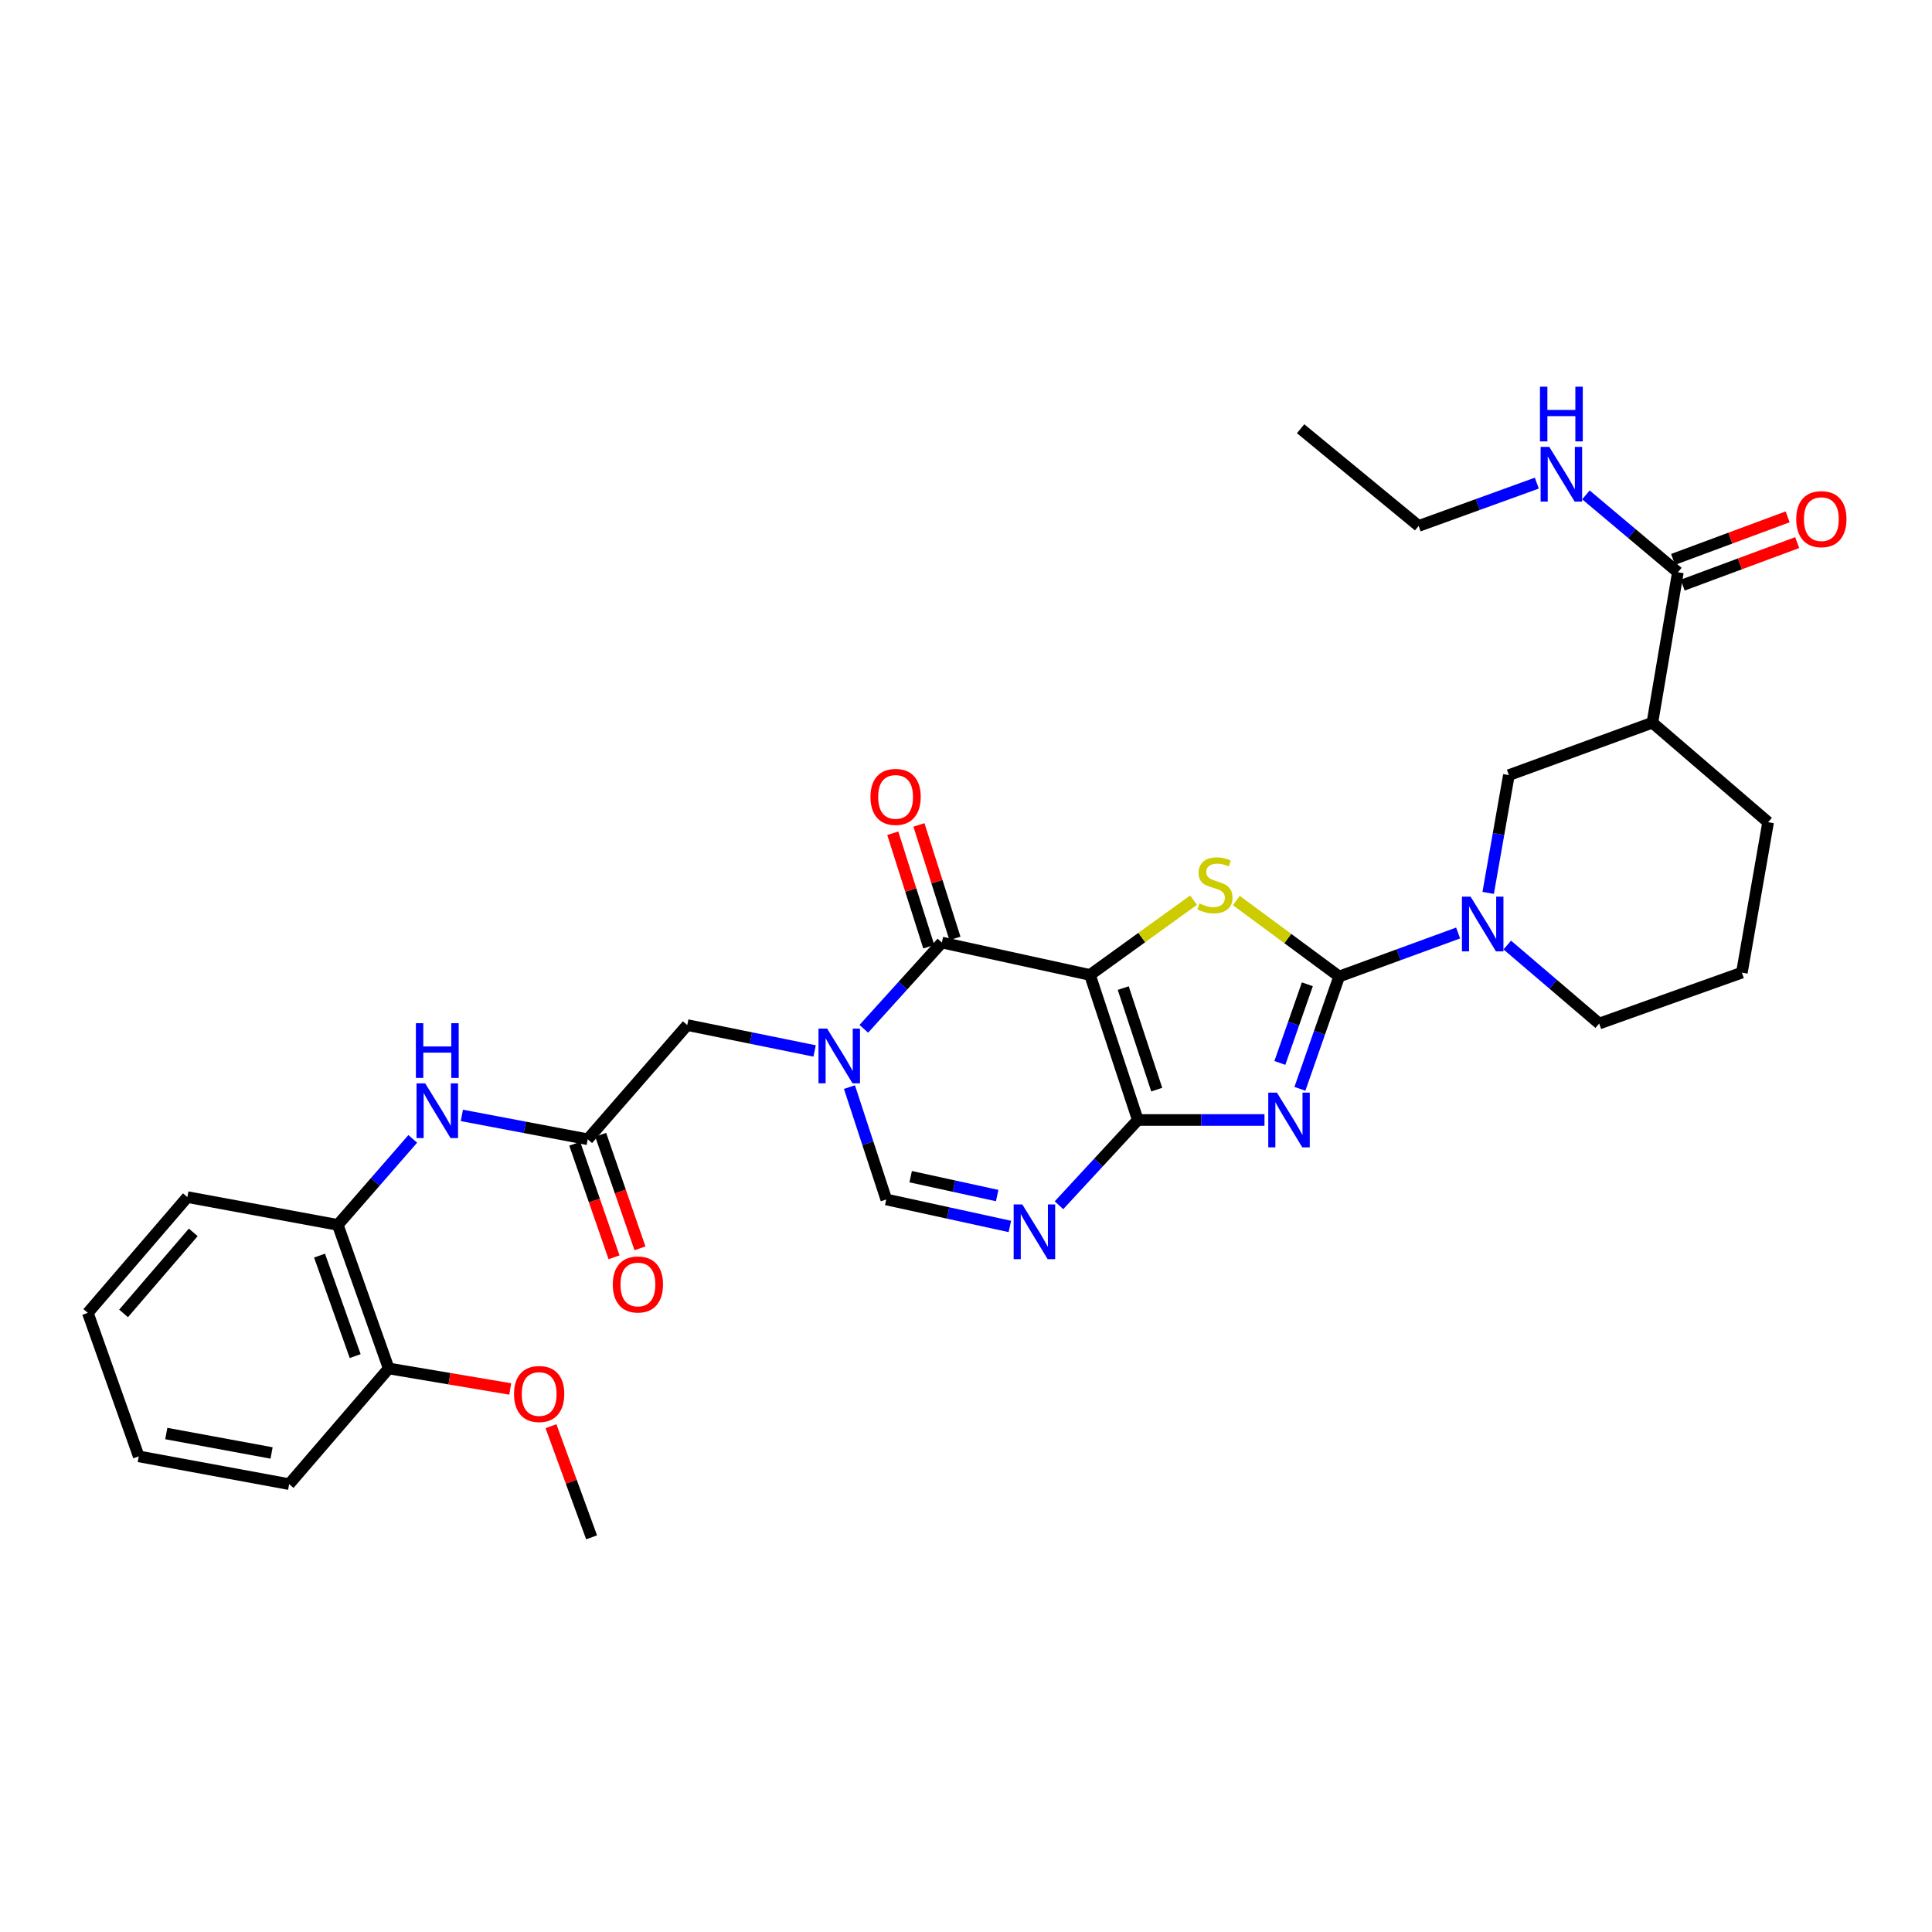 <?xml version='1.0' encoding='iso-8859-1'?>
<svg version='1.1' baseProfile='full'
              xmlns='http://www.w3.org/2000/svg'
                      xmlns:rdkit='http://www.rdkit.org/xml'
                      xmlns:xlink='http://www.w3.org/1999/xlink'
                  xml:space='preserve'
width='1000px' height='1000px' viewBox='0 0 1000 1000'>
<!-- END OF HEADER -->
<rect style='opacity:1.0;fill:#FFFFFF;stroke:none' width='1000' height='1000' x='0' y='0'> </rect>
<path class='bond-0' d='M 564.174,504.622 L 588.938,579.703' style='fill:none;fill-rule:evenodd;stroke:#000000;stroke-width:6px;stroke-linecap:butt;stroke-linejoin:miter;stroke-opacity:1' />
<path class='bond-0' d='M 581.387,511.432 L 598.722,563.989' style='fill:none;fill-rule:evenodd;stroke:#000000;stroke-width:6px;stroke-linecap:butt;stroke-linejoin:miter;stroke-opacity:1' />
<path class='bond-3' d='M 564.174,504.622 L 590.981,485.269' style='fill:none;fill-rule:evenodd;stroke:#000000;stroke-width:6px;stroke-linecap:butt;stroke-linejoin:miter;stroke-opacity:1' />
<path class='bond-3' d='M 590.981,485.269 L 617.789,465.917' style='fill:none;fill-rule:evenodd;stroke:#CCCC00;stroke-width:6px;stroke-linecap:butt;stroke-linejoin:miter;stroke-opacity:1' />
<path class='bond-4' d='M 564.174,504.622 L 487.506,487.865' style='fill:none;fill-rule:evenodd;stroke:#000000;stroke-width:6px;stroke-linecap:butt;stroke-linejoin:miter;stroke-opacity:1' />
<path class='bond-1' d='M 588.938,579.703 L 621.717,579.703' style='fill:none;fill-rule:evenodd;stroke:#000000;stroke-width:6px;stroke-linecap:butt;stroke-linejoin:miter;stroke-opacity:1' />
<path class='bond-1' d='M 621.717,579.703 L 654.497,579.703' style='fill:none;fill-rule:evenodd;stroke:#0000FF;stroke-width:6px;stroke-linecap:butt;stroke-linejoin:miter;stroke-opacity:1' />
<path class='bond-6' d='M 588.938,579.703 L 568.528,601.772' style='fill:none;fill-rule:evenodd;stroke:#000000;stroke-width:6px;stroke-linecap:butt;stroke-linejoin:miter;stroke-opacity:1' />
<path class='bond-6' d='M 568.528,601.772 L 548.118,623.841' style='fill:none;fill-rule:evenodd;stroke:#0000FF;stroke-width:6px;stroke-linecap:butt;stroke-linejoin:miter;stroke-opacity:1' />
<path class='bond-32' d='M 672.829,563.576 L 682.989,534.506' style='fill:none;fill-rule:evenodd;stroke:#0000FF;stroke-width:6px;stroke-linecap:butt;stroke-linejoin:miter;stroke-opacity:1' />
<path class='bond-32' d='M 682.989,534.506 L 693.149,505.435' style='fill:none;fill-rule:evenodd;stroke:#000000;stroke-width:6px;stroke-linecap:butt;stroke-linejoin:miter;stroke-opacity:1' />
<path class='bond-32' d='M 662.459,550.165 L 669.571,529.816' style='fill:none;fill-rule:evenodd;stroke:#0000FF;stroke-width:6px;stroke-linecap:butt;stroke-linejoin:miter;stroke-opacity:1' />
<path class='bond-32' d='M 669.571,529.816 L 676.683,509.467' style='fill:none;fill-rule:evenodd;stroke:#000000;stroke-width:6px;stroke-linecap:butt;stroke-linejoin:miter;stroke-opacity:1' />
<path class='bond-2' d='M 693.149,505.435 L 666.545,485.773' style='fill:none;fill-rule:evenodd;stroke:#000000;stroke-width:6px;stroke-linecap:butt;stroke-linejoin:miter;stroke-opacity:1' />
<path class='bond-2' d='M 666.545,485.773 L 639.942,466.11' style='fill:none;fill-rule:evenodd;stroke:#CCCC00;stroke-width:6px;stroke-linecap:butt;stroke-linejoin:miter;stroke-opacity:1' />
<path class='bond-7' d='M 693.149,505.435 L 723.936,494.182' style='fill:none;fill-rule:evenodd;stroke:#000000;stroke-width:6px;stroke-linecap:butt;stroke-linejoin:miter;stroke-opacity:1' />
<path class='bond-7' d='M 723.936,494.182 L 754.723,482.928' style='fill:none;fill-rule:evenodd;stroke:#0000FF;stroke-width:6px;stroke-linecap:butt;stroke-linejoin:miter;stroke-opacity:1' />
<path class='bond-5' d='M 487.506,487.865 L 467.309,510.188' style='fill:none;fill-rule:evenodd;stroke:#000000;stroke-width:6px;stroke-linecap:butt;stroke-linejoin:miter;stroke-opacity:1' />
<path class='bond-5' d='M 467.309,510.188 L 447.113,532.511' style='fill:none;fill-rule:evenodd;stroke:#0000FF;stroke-width:6px;stroke-linecap:butt;stroke-linejoin:miter;stroke-opacity:1' />
<path class='bond-16' d='M 494.28,485.716 L 484.961,456.348' style='fill:none;fill-rule:evenodd;stroke:#000000;stroke-width:6px;stroke-linecap:butt;stroke-linejoin:miter;stroke-opacity:1' />
<path class='bond-16' d='M 484.961,456.348 L 475.642,426.98' style='fill:none;fill-rule:evenodd;stroke:#FF0000;stroke-width:6px;stroke-linecap:butt;stroke-linejoin:miter;stroke-opacity:1' />
<path class='bond-16' d='M 480.732,490.015 L 471.413,460.647' style='fill:none;fill-rule:evenodd;stroke:#000000;stroke-width:6px;stroke-linecap:butt;stroke-linejoin:miter;stroke-opacity:1' />
<path class='bond-16' d='M 471.413,460.647 L 462.094,431.279' style='fill:none;fill-rule:evenodd;stroke:#FF0000;stroke-width:6px;stroke-linecap:butt;stroke-linejoin:miter;stroke-opacity:1' />
<path class='bond-8' d='M 439.674,562.683 L 449.203,591.759' style='fill:none;fill-rule:evenodd;stroke:#0000FF;stroke-width:6px;stroke-linecap:butt;stroke-linejoin:miter;stroke-opacity:1' />
<path class='bond-8' d='M 449.203,591.759 L 458.731,620.836' style='fill:none;fill-rule:evenodd;stroke:#000000;stroke-width:6px;stroke-linecap:butt;stroke-linejoin:miter;stroke-opacity:1' />
<path class='bond-14' d='M 421.646,543.977 L 388.679,537.274' style='fill:none;fill-rule:evenodd;stroke:#0000FF;stroke-width:6px;stroke-linecap:butt;stroke-linejoin:miter;stroke-opacity:1' />
<path class='bond-14' d='M 388.679,537.274 L 355.712,530.57' style='fill:none;fill-rule:evenodd;stroke:#000000;stroke-width:6px;stroke-linecap:butt;stroke-linejoin:miter;stroke-opacity:1' />
<path class='bond-33' d='M 522.705,634.81 L 490.718,627.823' style='fill:none;fill-rule:evenodd;stroke:#0000FF;stroke-width:6px;stroke-linecap:butt;stroke-linejoin:miter;stroke-opacity:1' />
<path class='bond-33' d='M 490.718,627.823 L 458.731,620.836' style='fill:none;fill-rule:evenodd;stroke:#000000;stroke-width:6px;stroke-linecap:butt;stroke-linejoin:miter;stroke-opacity:1' />
<path class='bond-33' d='M 516.142,618.828 L 493.751,613.937' style='fill:none;fill-rule:evenodd;stroke:#0000FF;stroke-width:6px;stroke-linecap:butt;stroke-linejoin:miter;stroke-opacity:1' />
<path class='bond-33' d='M 493.751,613.937 L 471.36,609.046' style='fill:none;fill-rule:evenodd;stroke:#000000;stroke-width:6px;stroke-linecap:butt;stroke-linejoin:miter;stroke-opacity:1' />
<path class='bond-12' d='M 770.276,462.162 L 775.637,431.681' style='fill:none;fill-rule:evenodd;stroke:#0000FF;stroke-width:6px;stroke-linecap:butt;stroke-linejoin:miter;stroke-opacity:1' />
<path class='bond-12' d='M 775.637,431.681 L 780.999,401.2' style='fill:none;fill-rule:evenodd;stroke:#000000;stroke-width:6px;stroke-linecap:butt;stroke-linejoin:miter;stroke-opacity:1' />
<path class='bond-21' d='M 780.163,489.147 L 803.951,509.468' style='fill:none;fill-rule:evenodd;stroke:#0000FF;stroke-width:6px;stroke-linecap:butt;stroke-linejoin:miter;stroke-opacity:1' />
<path class='bond-21' d='M 803.951,509.468 L 827.739,529.789' style='fill:none;fill-rule:evenodd;stroke:#000000;stroke-width:6px;stroke-linecap:butt;stroke-linejoin:miter;stroke-opacity:1' />
<path class='bond-9' d='M 855.274,374.068 L 780.999,401.2' style='fill:none;fill-rule:evenodd;stroke:#000000;stroke-width:6px;stroke-linecap:butt;stroke-linejoin:miter;stroke-opacity:1' />
<path class='bond-10' d='M 855.274,374.068 L 868.47,296.199' style='fill:none;fill-rule:evenodd;stroke:#000000;stroke-width:6px;stroke-linecap:butt;stroke-linejoin:miter;stroke-opacity:1' />
<path class='bond-34' d='M 855.274,374.068 L 915.178,425.577' style='fill:none;fill-rule:evenodd;stroke:#000000;stroke-width:6px;stroke-linecap:butt;stroke-linejoin:miter;stroke-opacity:1' />
<path class='bond-17' d='M 870.944,302.862 L 900.583,291.856' style='fill:none;fill-rule:evenodd;stroke:#000000;stroke-width:6px;stroke-linecap:butt;stroke-linejoin:miter;stroke-opacity:1' />
<path class='bond-17' d='M 900.583,291.856 L 930.223,280.849' style='fill:none;fill-rule:evenodd;stroke:#FF0000;stroke-width:6px;stroke-linecap:butt;stroke-linejoin:miter;stroke-opacity:1' />
<path class='bond-17' d='M 865.996,289.537 L 895.635,278.531' style='fill:none;fill-rule:evenodd;stroke:#000000;stroke-width:6px;stroke-linecap:butt;stroke-linejoin:miter;stroke-opacity:1' />
<path class='bond-17' d='M 895.635,278.531 L 925.275,267.525' style='fill:none;fill-rule:evenodd;stroke:#FF0000;stroke-width:6px;stroke-linecap:butt;stroke-linejoin:miter;stroke-opacity:1' />
<path class='bond-20' d='M 868.47,296.199 L 844.672,276.178' style='fill:none;fill-rule:evenodd;stroke:#000000;stroke-width:6px;stroke-linecap:butt;stroke-linejoin:miter;stroke-opacity:1' />
<path class='bond-20' d='M 844.672,276.178 L 820.874,256.157' style='fill:none;fill-rule:evenodd;stroke:#0000FF;stroke-width:6px;stroke-linecap:butt;stroke-linejoin:miter;stroke-opacity:1' />
<path class='bond-11' d='M 304.202,589.684 L 355.712,530.57' style='fill:none;fill-rule:evenodd;stroke:#000000;stroke-width:6px;stroke-linecap:butt;stroke-linejoin:miter;stroke-opacity:1' />
<path class='bond-13' d='M 304.202,589.684 L 271.633,583.507' style='fill:none;fill-rule:evenodd;stroke:#000000;stroke-width:6px;stroke-linecap:butt;stroke-linejoin:miter;stroke-opacity:1' />
<path class='bond-13' d='M 271.633,583.507 L 239.063,577.33' style='fill:none;fill-rule:evenodd;stroke:#0000FF;stroke-width:6px;stroke-linecap:butt;stroke-linejoin:miter;stroke-opacity:1' />
<path class='bond-18' d='M 297.486,592.008 L 307.655,621.392' style='fill:none;fill-rule:evenodd;stroke:#000000;stroke-width:6px;stroke-linecap:butt;stroke-linejoin:miter;stroke-opacity:1' />
<path class='bond-18' d='M 307.655,621.392 L 317.823,650.775' style='fill:none;fill-rule:evenodd;stroke:#FF0000;stroke-width:6px;stroke-linecap:butt;stroke-linejoin:miter;stroke-opacity:1' />
<path class='bond-18' d='M 310.919,587.36 L 321.087,616.743' style='fill:none;fill-rule:evenodd;stroke:#000000;stroke-width:6px;stroke-linecap:butt;stroke-linejoin:miter;stroke-opacity:1' />
<path class='bond-18' d='M 321.087,616.743 L 331.255,646.127' style='fill:none;fill-rule:evenodd;stroke:#FF0000;stroke-width:6px;stroke-linecap:butt;stroke-linejoin:miter;stroke-opacity:1' />
<path class='bond-15' d='M 213.642,589.484 L 194.237,611.742' style='fill:none;fill-rule:evenodd;stroke:#0000FF;stroke-width:6px;stroke-linecap:butt;stroke-linejoin:miter;stroke-opacity:1' />
<path class='bond-15' d='M 194.237,611.742 L 174.832,634' style='fill:none;fill-rule:evenodd;stroke:#000000;stroke-width:6px;stroke-linecap:butt;stroke-linejoin:miter;stroke-opacity:1' />
<path class='bond-19' d='M 174.832,634 L 201.191,708.307' style='fill:none;fill-rule:evenodd;stroke:#000000;stroke-width:6px;stroke-linecap:butt;stroke-linejoin:miter;stroke-opacity:1' />
<path class='bond-19' d='M 165.39,649.898 L 183.841,701.913' style='fill:none;fill-rule:evenodd;stroke:#000000;stroke-width:6px;stroke-linecap:butt;stroke-linejoin:miter;stroke-opacity:1' />
<path class='bond-25' d='M 174.832,634 L 96.98,619.612' style='fill:none;fill-rule:evenodd;stroke:#000000;stroke-width:6px;stroke-linecap:butt;stroke-linejoin:miter;stroke-opacity:1' />
<path class='bond-23' d='M 201.191,708.307 L 232.642,713.617' style='fill:none;fill-rule:evenodd;stroke:#000000;stroke-width:6px;stroke-linecap:butt;stroke-linejoin:miter;stroke-opacity:1' />
<path class='bond-23' d='M 232.642,713.617 L 264.093,718.927' style='fill:none;fill-rule:evenodd;stroke:#FF0000;stroke-width:6px;stroke-linecap:butt;stroke-linejoin:miter;stroke-opacity:1' />
<path class='bond-26' d='M 201.191,708.307 L 149.666,768.187' style='fill:none;fill-rule:evenodd;stroke:#000000;stroke-width:6px;stroke-linecap:butt;stroke-linejoin:miter;stroke-opacity:1' />
<path class='bond-27' d='M 795.459,250.065 L 764.871,261.145' style='fill:none;fill-rule:evenodd;stroke:#0000FF;stroke-width:6px;stroke-linecap:butt;stroke-linejoin:miter;stroke-opacity:1' />
<path class='bond-27' d='M 764.871,261.145 L 734.283,272.225' style='fill:none;fill-rule:evenodd;stroke:#000000;stroke-width:6px;stroke-linecap:butt;stroke-linejoin:miter;stroke-opacity:1' />
<path class='bond-24' d='M 827.739,529.789 L 901.596,503.43' style='fill:none;fill-rule:evenodd;stroke:#000000;stroke-width:6px;stroke-linecap:butt;stroke-linejoin:miter;stroke-opacity:1' />
<path class='bond-22' d='M 915.178,425.577 L 901.596,503.43' style='fill:none;fill-rule:evenodd;stroke:#000000;stroke-width:6px;stroke-linecap:butt;stroke-linejoin:miter;stroke-opacity:1' />
<path class='bond-28' d='M 285.184,738.192 L 295.696,766.957' style='fill:none;fill-rule:evenodd;stroke:#FF0000;stroke-width:6px;stroke-linecap:butt;stroke-linejoin:miter;stroke-opacity:1' />
<path class='bond-28' d='M 295.696,766.957 L 306.208,795.722' style='fill:none;fill-rule:evenodd;stroke:#000000;stroke-width:6px;stroke-linecap:butt;stroke-linejoin:miter;stroke-opacity:1' />
<path class='bond-30' d='M 96.98,619.612 L 45.455,679.54' style='fill:none;fill-rule:evenodd;stroke:#000000;stroke-width:6px;stroke-linecap:butt;stroke-linejoin:miter;stroke-opacity:1' />
<path class='bond-30' d='M 100.029,637.868 L 63.961,679.817' style='fill:none;fill-rule:evenodd;stroke:#000000;stroke-width:6px;stroke-linecap:butt;stroke-linejoin:miter;stroke-opacity:1' />
<path class='bond-35' d='M 149.666,768.187 L 71.813,753.815' style='fill:none;fill-rule:evenodd;stroke:#000000;stroke-width:6px;stroke-linecap:butt;stroke-linejoin:miter;stroke-opacity:1' />
<path class='bond-35' d='M 140.568,752.053 L 86.072,741.993' style='fill:none;fill-rule:evenodd;stroke:#000000;stroke-width:6px;stroke-linecap:butt;stroke-linejoin:miter;stroke-opacity:1' />
<path class='bond-29' d='M 734.283,272.225 L 673.195,221.908' style='fill:none;fill-rule:evenodd;stroke:#000000;stroke-width:6px;stroke-linecap:butt;stroke-linejoin:miter;stroke-opacity:1' />
<path class='bond-31' d='M 45.455,679.54 L 71.813,753.815' style='fill:none;fill-rule:evenodd;stroke:#000000;stroke-width:6px;stroke-linecap:butt;stroke-linejoin:miter;stroke-opacity:1' />
<path  class='atom-2' d='M 660.933 565.543
L 670.213 580.543
Q 671.133 582.023, 672.613 584.703
Q 674.093 587.383, 674.173 587.543
L 674.173 565.543
L 677.933 565.543
L 677.933 593.863
L 674.053 593.863
L 664.093 577.463
Q 662.933 575.543, 661.693 573.343
Q 660.493 571.143, 660.133 570.463
L 660.133 593.863
L 656.453 593.863
L 656.453 565.543
L 660.933 565.543
' fill='#0000FF'/>
<path  class='atom-4' d='M 620.863 467.642
Q 621.183 467.762, 622.503 468.322
Q 623.823 468.882, 625.263 469.242
Q 626.743 469.562, 628.183 469.562
Q 630.863 469.562, 632.423 468.282
Q 633.983 466.962, 633.983 464.682
Q 633.983 463.122, 633.183 462.162
Q 632.423 461.202, 631.223 460.682
Q 630.023 460.162, 628.023 459.562
Q 625.503 458.802, 623.983 458.082
Q 622.503 457.362, 621.423 455.842
Q 620.383 454.322, 620.383 451.762
Q 620.383 448.202, 622.783 446.002
Q 625.223 443.802, 630.023 443.802
Q 633.303 443.802, 637.023 445.362
L 636.103 448.442
Q 632.703 447.042, 630.143 447.042
Q 627.383 447.042, 625.863 448.202
Q 624.343 449.322, 624.383 451.282
Q 624.383 452.802, 625.143 453.722
Q 625.943 454.642, 627.063 455.162
Q 628.223 455.682, 630.143 456.282
Q 632.703 457.082, 634.223 457.882
Q 635.743 458.682, 636.823 460.322
Q 637.943 461.922, 637.943 464.682
Q 637.943 468.602, 635.303 470.722
Q 632.703 472.802, 628.343 472.802
Q 625.823 472.802, 623.903 472.242
Q 622.023 471.722, 619.783 470.802
L 620.863 467.642
' fill='#CCCC00'/>
<path  class='atom-6' d='M 428.134 532.409
L 437.414 547.409
Q 438.334 548.889, 439.814 551.569
Q 441.294 554.249, 441.374 554.409
L 441.374 532.409
L 445.134 532.409
L 445.134 560.729
L 441.254 560.729
L 431.294 544.329
Q 430.134 542.409, 428.894 540.209
Q 427.694 538.009, 427.334 537.329
L 427.334 560.729
L 423.654 560.729
L 423.654 532.409
L 428.134 532.409
' fill='#0000FF'/>
<path  class='atom-7' d='M 529.147 623.425
L 538.427 638.425
Q 539.347 639.905, 540.827 642.585
Q 542.307 645.265, 542.387 645.425
L 542.387 623.425
L 546.147 623.425
L 546.147 651.745
L 542.267 651.745
L 532.307 635.345
Q 531.147 633.425, 529.907 631.225
Q 528.707 629.025, 528.347 628.345
L 528.347 651.745
L 524.667 651.745
L 524.667 623.425
L 529.147 623.425
' fill='#0000FF'/>
<path  class='atom-8' d='M 761.181 464.119
L 770.461 479.119
Q 771.381 480.599, 772.861 483.279
Q 774.341 485.959, 774.421 486.119
L 774.421 464.119
L 778.181 464.119
L 778.181 492.439
L 774.301 492.439
L 764.341 476.039
Q 763.181 474.119, 761.941 471.919
Q 760.741 469.719, 760.381 469.039
L 760.381 492.439
L 756.701 492.439
L 756.701 464.119
L 761.181 464.119
' fill='#0000FF'/>
<path  class='atom-14' d='M 220.082 560.758
L 229.362 575.758
Q 230.282 577.238, 231.762 579.918
Q 233.242 582.598, 233.322 582.758
L 233.322 560.758
L 237.082 560.758
L 237.082 589.078
L 233.202 589.078
L 223.242 572.678
Q 222.082 570.758, 220.842 568.558
Q 219.642 566.358, 219.282 565.678
L 219.282 589.078
L 215.602 589.078
L 215.602 560.758
L 220.082 560.758
' fill='#0000FF'/>
<path  class='atom-14' d='M 215.262 529.606
L 219.102 529.606
L 219.102 541.646
L 233.582 541.646
L 233.582 529.606
L 237.422 529.606
L 237.422 557.926
L 233.582 557.926
L 233.582 544.846
L 219.102 544.846
L 219.102 557.926
L 215.262 557.926
L 215.262 529.606
' fill='#0000FF'/>
<path  class='atom-17' d='M 450.556 412.47
Q 450.556 405.67, 453.916 401.87
Q 457.276 398.07, 463.556 398.07
Q 469.836 398.07, 473.196 401.87
Q 476.556 405.67, 476.556 412.47
Q 476.556 419.35, 473.156 423.27
Q 469.756 427.15, 463.556 427.15
Q 457.316 427.15, 453.916 423.27
Q 450.556 419.39, 450.556 412.47
M 463.556 423.95
Q 467.876 423.95, 470.196 421.07
Q 472.556 418.15, 472.556 412.47
Q 472.556 406.91, 470.196 404.11
Q 467.876 401.27, 463.556 401.27
Q 459.236 401.27, 456.876 404.07
Q 454.556 406.87, 454.556 412.47
Q 454.556 418.19, 456.876 421.07
Q 459.236 423.95, 463.556 423.95
' fill='#FF0000'/>
<path  class='atom-18' d='M 929.729 268.704
Q 929.729 261.904, 933.089 258.104
Q 936.449 254.304, 942.729 254.304
Q 949.009 254.304, 952.369 258.104
Q 955.729 261.904, 955.729 268.704
Q 955.729 275.584, 952.329 279.504
Q 948.929 283.384, 942.729 283.384
Q 936.489 283.384, 933.089 279.504
Q 929.729 275.624, 929.729 268.704
M 942.729 280.184
Q 947.049 280.184, 949.369 277.304
Q 951.729 274.384, 951.729 268.704
Q 951.729 263.144, 949.369 260.344
Q 947.049 257.504, 942.729 257.504
Q 938.409 257.504, 936.049 260.304
Q 933.729 263.104, 933.729 268.704
Q 933.729 274.424, 936.049 277.304
Q 938.409 280.184, 942.729 280.184
' fill='#FF0000'/>
<path  class='atom-19' d='M 317.182 664.837
Q 317.182 658.037, 320.542 654.237
Q 323.902 650.437, 330.182 650.437
Q 336.462 650.437, 339.822 654.237
Q 343.182 658.037, 343.182 664.837
Q 343.182 671.717, 339.782 675.637
Q 336.382 679.517, 330.182 679.517
Q 323.942 679.517, 320.542 675.637
Q 317.182 671.757, 317.182 664.837
M 330.182 676.317
Q 334.502 676.317, 336.822 673.437
Q 339.182 670.517, 339.182 664.837
Q 339.182 659.277, 336.822 656.477
Q 334.502 653.637, 330.182 653.637
Q 325.862 653.637, 323.502 656.437
Q 321.182 659.237, 321.182 664.837
Q 321.182 670.557, 323.502 673.437
Q 325.862 676.317, 330.182 676.317
' fill='#FF0000'/>
<path  class='atom-21' d='M 801.903 231.304
L 811.183 246.304
Q 812.103 247.784, 813.583 250.464
Q 815.063 253.144, 815.143 253.304
L 815.143 231.304
L 818.903 231.304
L 818.903 259.624
L 815.023 259.624
L 805.063 243.224
Q 803.903 241.304, 802.663 239.104
Q 801.463 236.904, 801.103 236.224
L 801.103 259.624
L 797.423 259.624
L 797.423 231.304
L 801.903 231.304
' fill='#0000FF'/>
<path  class='atom-21' d='M 797.083 200.152
L 800.923 200.152
L 800.923 212.192
L 815.403 212.192
L 815.403 200.152
L 819.243 200.152
L 819.243 228.472
L 815.403 228.472
L 815.403 215.392
L 800.923 215.392
L 800.923 228.472
L 797.083 228.472
L 797.083 200.152
' fill='#0000FF'/>
<path  class='atom-24' d='M 266.068 721.535
Q 266.068 714.735, 269.428 710.935
Q 272.788 707.135, 279.068 707.135
Q 285.348 707.135, 288.708 710.935
Q 292.068 714.735, 292.068 721.535
Q 292.068 728.415, 288.668 732.335
Q 285.268 736.215, 279.068 736.215
Q 272.828 736.215, 269.428 732.335
Q 266.068 728.455, 266.068 721.535
M 279.068 733.015
Q 283.388 733.015, 285.708 730.135
Q 288.068 727.215, 288.068 721.535
Q 288.068 715.975, 285.708 713.175
Q 283.388 710.335, 279.068 710.335
Q 274.748 710.335, 272.388 713.135
Q 270.068 715.935, 270.068 721.535
Q 270.068 727.255, 272.388 730.135
Q 274.748 733.015, 279.068 733.015
' fill='#FF0000'/>
</svg>
